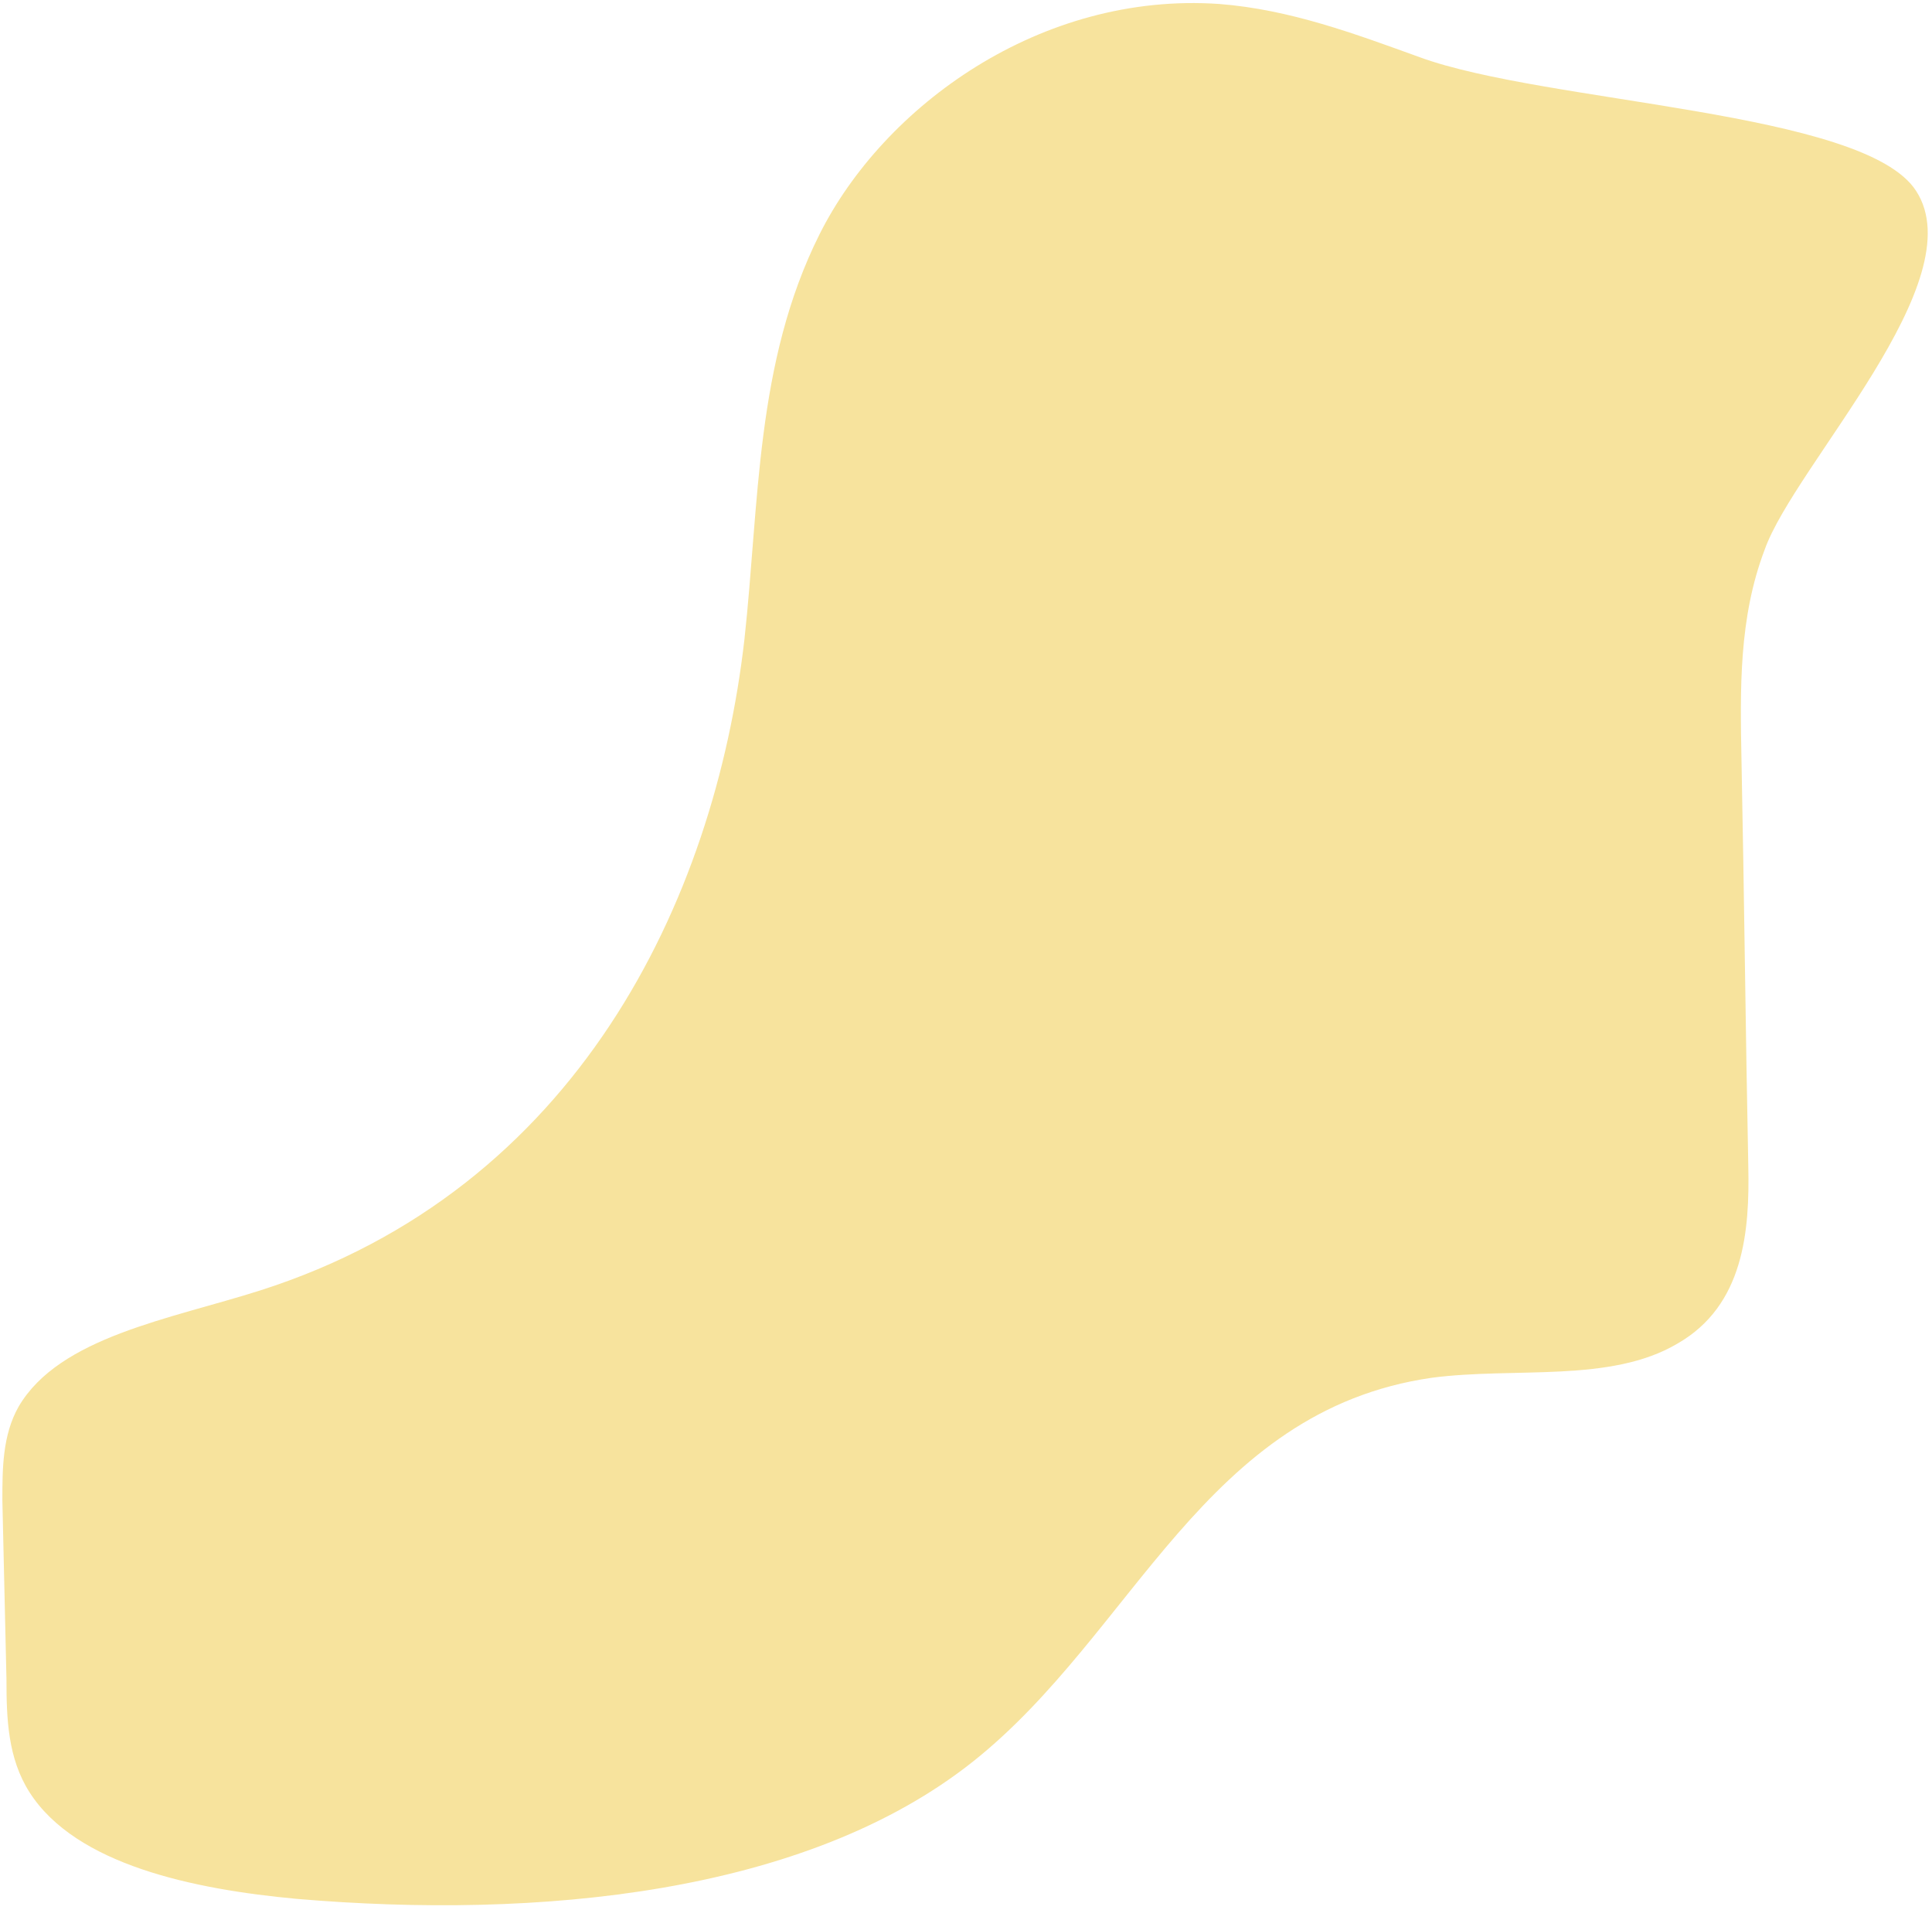 <svg width="1628" height="1609" xmlns="http://www.w3.org/2000/svg" xmlns:xlink="http://www.w3.org/1999/xlink" xml:space="preserve" overflow="hidden"><g transform="translate(-462 -2007)"><g><path d="M1658.2 2055.17C1604.18 2035.63 1549.01 2014.94 1489.24 2010.34 1338.68 2000 1206.5 2096.54 1152.48 2204.58 1098.46 2312.62 1101.9 2431 1089.26 2545.93 1063.98 2766.6 947.888 3009.11 681.232 3094.16 605.374 3118.3 512.274 3133.24 477.793 3191.85 464 3215.99 464 3244.72 464 3271.16 465.149 3321.73 466.299 3372.3 467.448 3421.72 467.448 3455.05 468.598 3488.38 486.988 3517.11 526.066 3578.03 624.913 3598.71 712.266 3606.76 914.556 3624 1140.98 3603.31 1282.36 3490.68 1417.98 3382.64 1476.6 3195.3 1668.55 3167.72 1738.66 3158.52 1819.12 3172.31 1875.44 3138.98 1931.76 3106.8 1936.35 3043.59 1935.2 2989.57 1932.9 2875.79 1931.76 2760.85 1929.46 2647.07 1928.31 2587.31 1927.16 2527.54 1949 2470.07 1974.28 2398.82 2126 2243.66 2076.58 2167.8 2032.9 2099.99 1765.1 2094.24 1658.2 2055.17Z" fill="#F7E39D" fill-rule="evenodd" fill-opacity="1"/></g></g></svg>